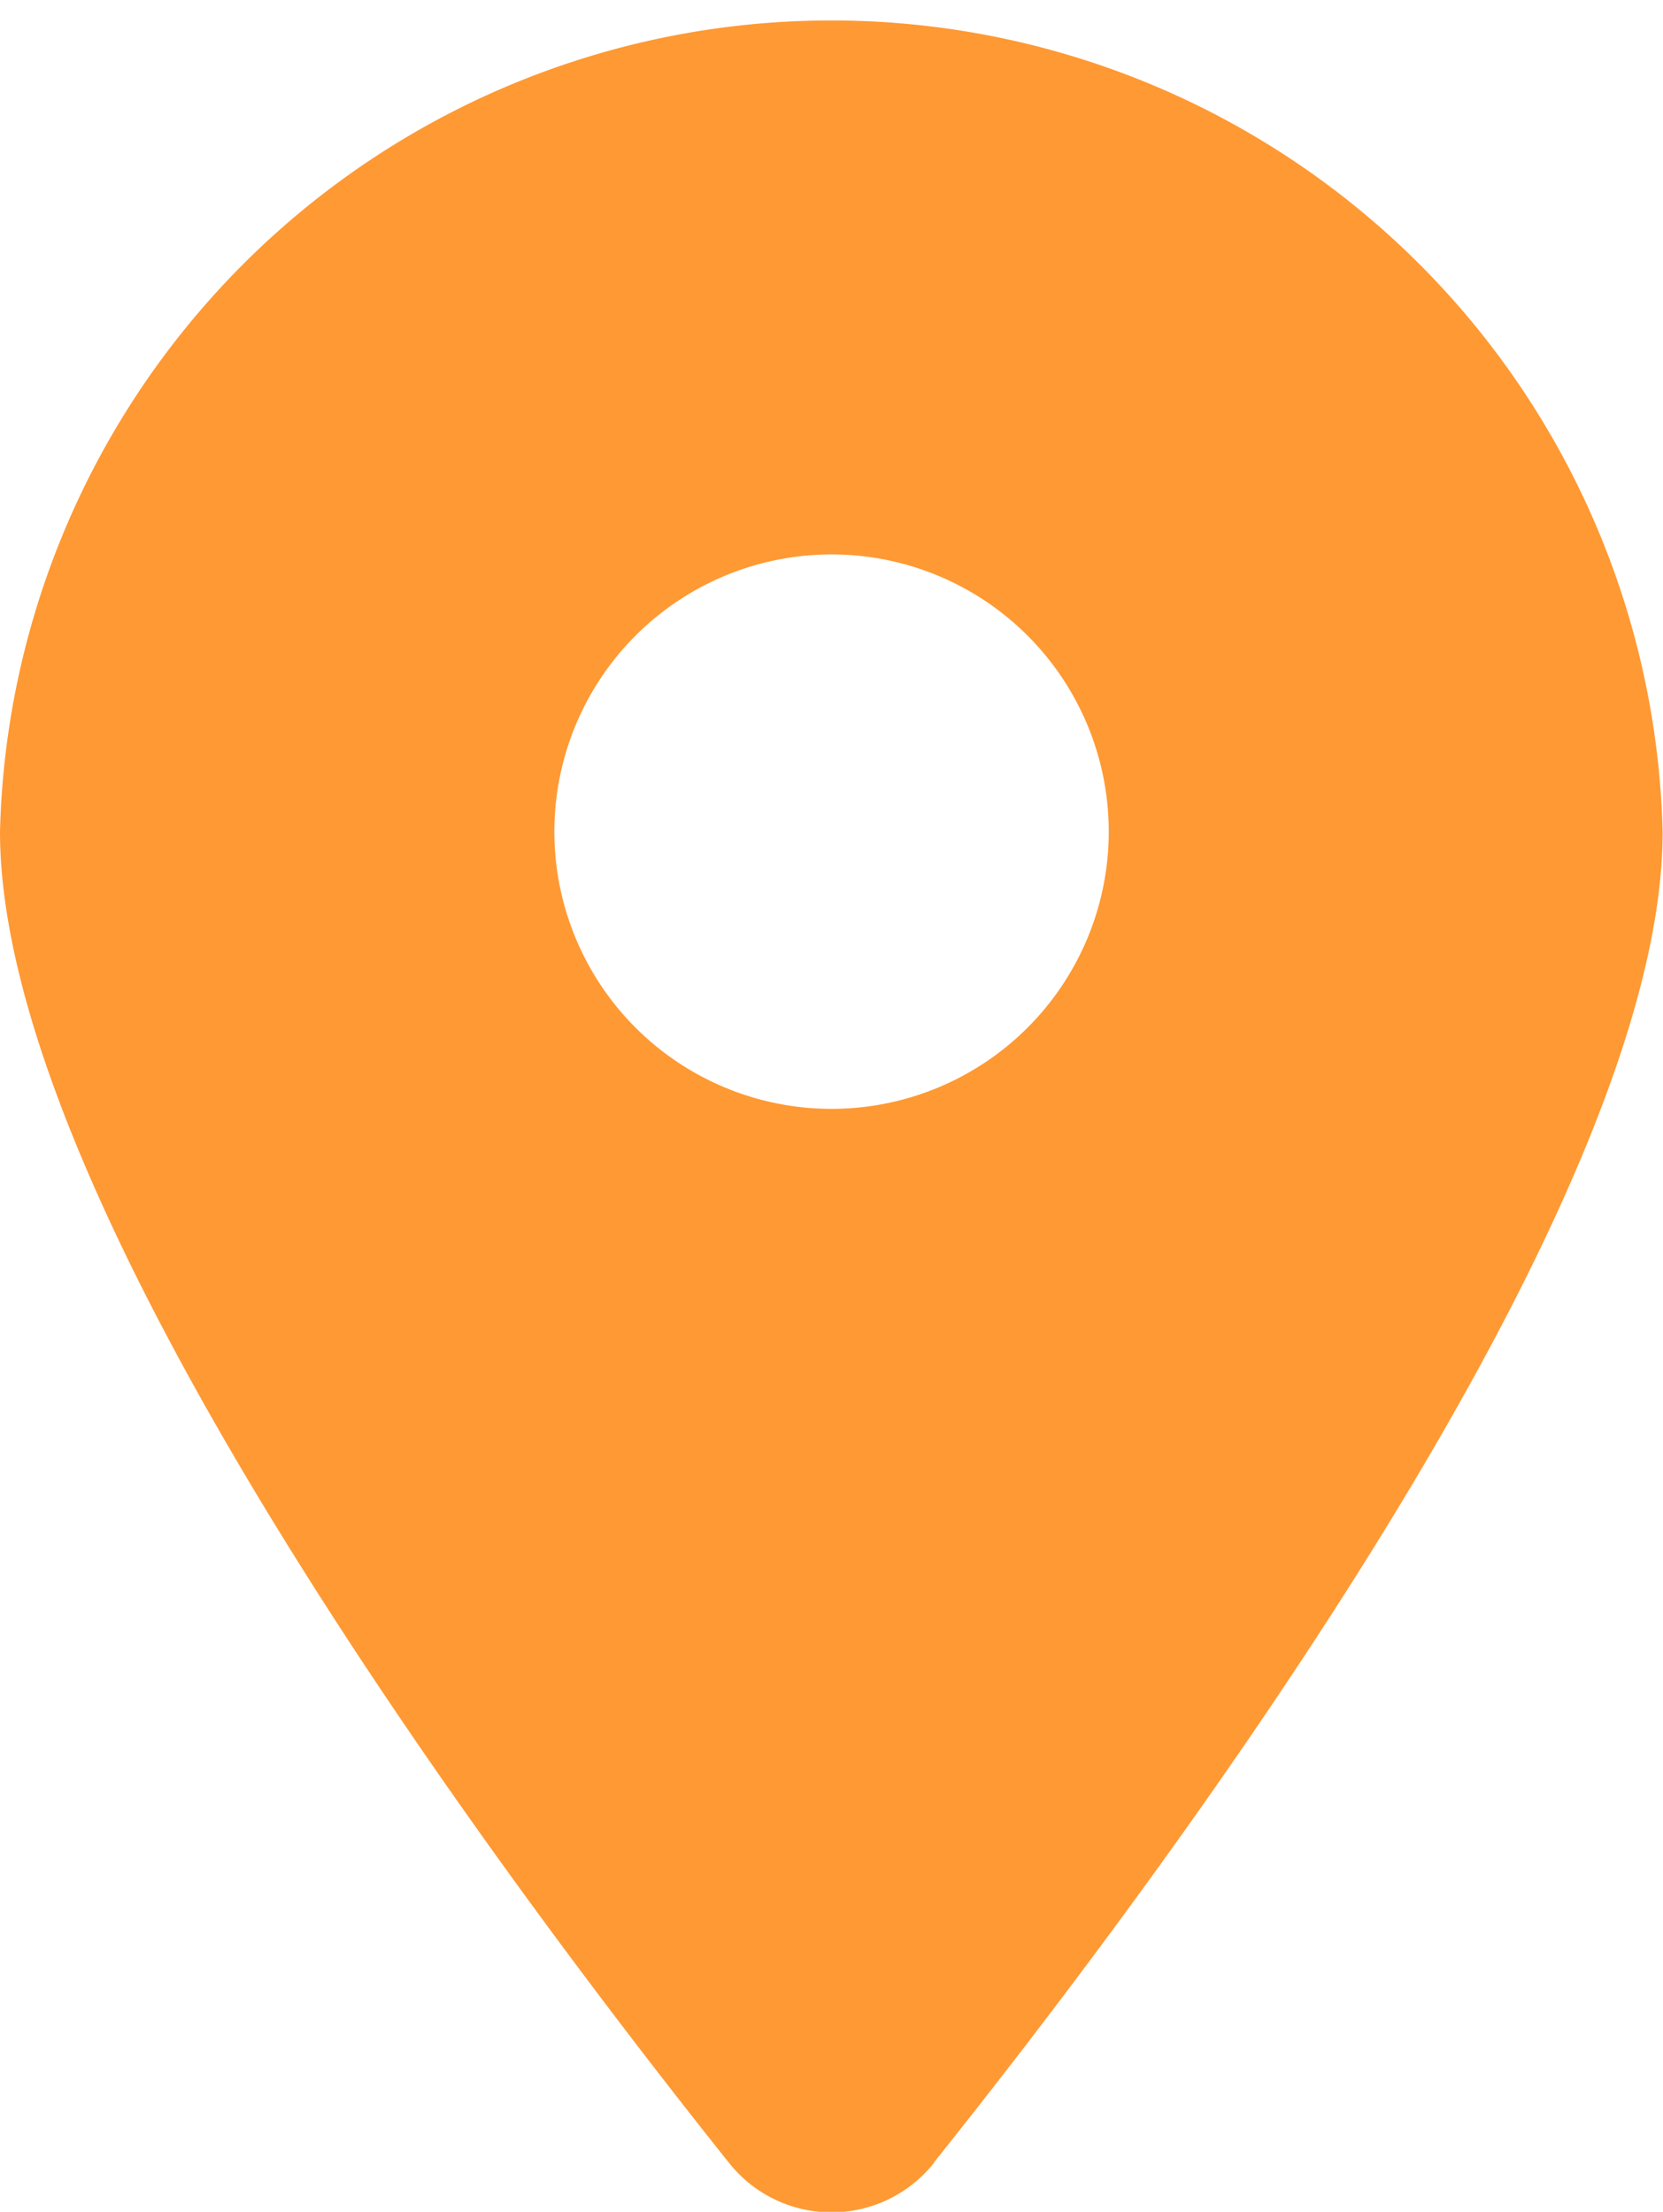 <svg xmlns="http://www.w3.org/2000/svg" width="13.535" height="18" viewBox="0 0 13.535 18">
  <path id="SCA-Directory-Icon-36" d="M7.6,17.6c1.808-2.263,5.932-7.747,5.932-10.828A6.768,6.768,0,0,0,0,6.768C0,9.848,4.124,15.333,5.932,17.6a1.065,1.065,0,0,0,1.671,0ZM6.768,4.512A2.256,2.256,0,1,1,4.512,6.768,2.256,2.256,0,0,1,6.768,4.512Z" fill="#f93"/>
</svg>
